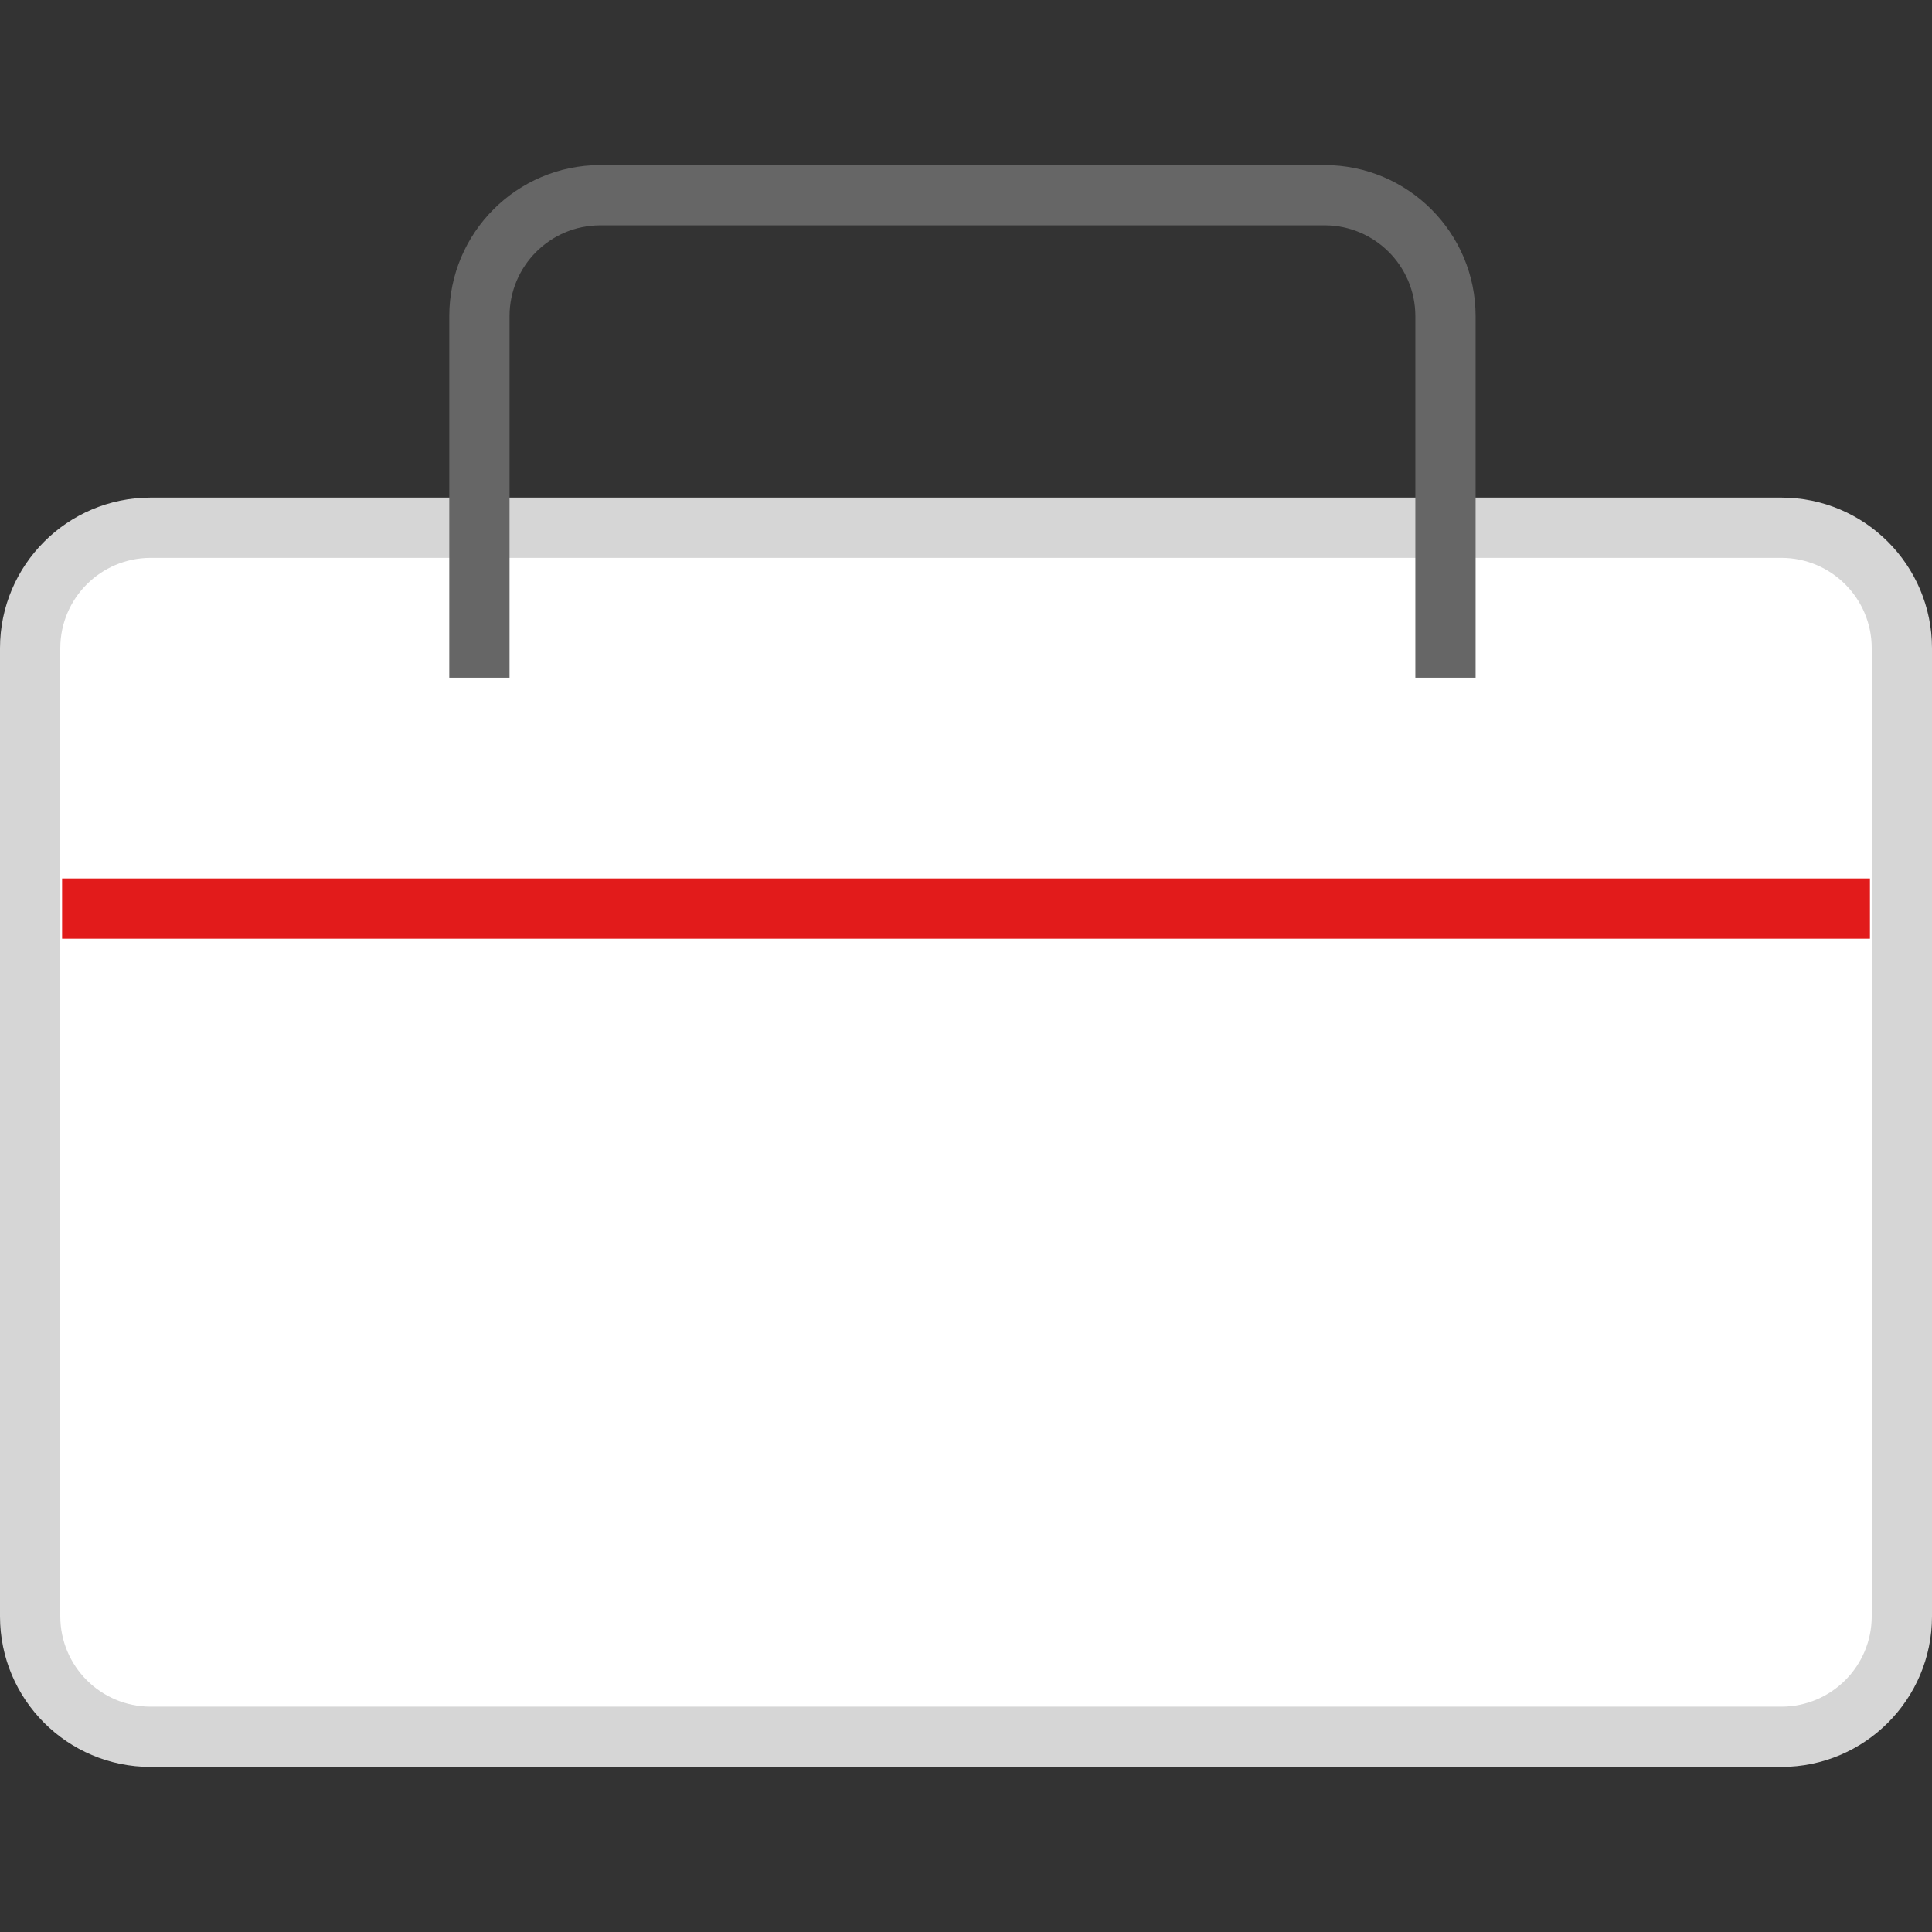 <?xml version="1.0" encoding="iso-8859-1"?>
<!-- Uploaded to: SVG Repo, www.svgrepo.com, Generator: SVG Repo Mixer Tools -->
<svg version="1.1" id="Layer_1" xmlns="http://www.w3.org/2000/svg" xmlns:xlink="http://www.w3.org/1999/xlink" 
	 viewBox="0 0 512.001 512.001" xml:space="preserve">
<rect x="0" y="0" width="512.001" height="512.001" fill="#333333" stroke="none"/>
<path style="fill:#FFFFFF;" d="M39.868,139.86h432.271c17.609,0,31.884,14.275,31.884,31.884v256.651
	c0,17.609-14.275,31.884-31.884,31.884H39.868c-17.609,0-31.884-14.275-31.884-31.884V171.744
	C7.985,154.135,22.26,139.86,39.868,139.86z"/>
<path style="fill:#D6D6D6;" d="M472.14,468.255H39.868C17.866,468.224,0.035,450.398,0,428.395V171.736
	c0.031-22.003,17.858-39.833,39.861-39.868H472.14c22.003,0.035,39.83,17.866,39.861,39.868v256.659
	C511.966,450.395,494.14,468.22,472.14,468.255z M39.868,147.837c-13.183,0.035-23.861,10.716-23.891,23.899v256.659
	c0.035,13.18,10.71,23.855,23.891,23.891h432.271c13.18-0.035,23.855-10.71,23.891-23.891V171.736
	c-0.031-13.183-10.707-23.864-23.891-23.899L39.868,147.837L39.868,147.837z"/>
<path style="fill:#666666;" d="M391.053,179.593h-15.97V83.774c-0.004-13.269-10.749-24.033-24.019-24.059H159.051
	c-13.269,0.026-24.014,10.789-24.018,24.059v95.819h-15.97V83.774c0.013-22.086,17.902-39.994,39.988-40.029h192.013
	c22.086,0.035,39.975,17.943,39.988,40.029V179.593z"/>
<rect x="16.457" y="232.795" style="fill:#E21B1B;" width="479.098" height="15.97"/>
</svg>